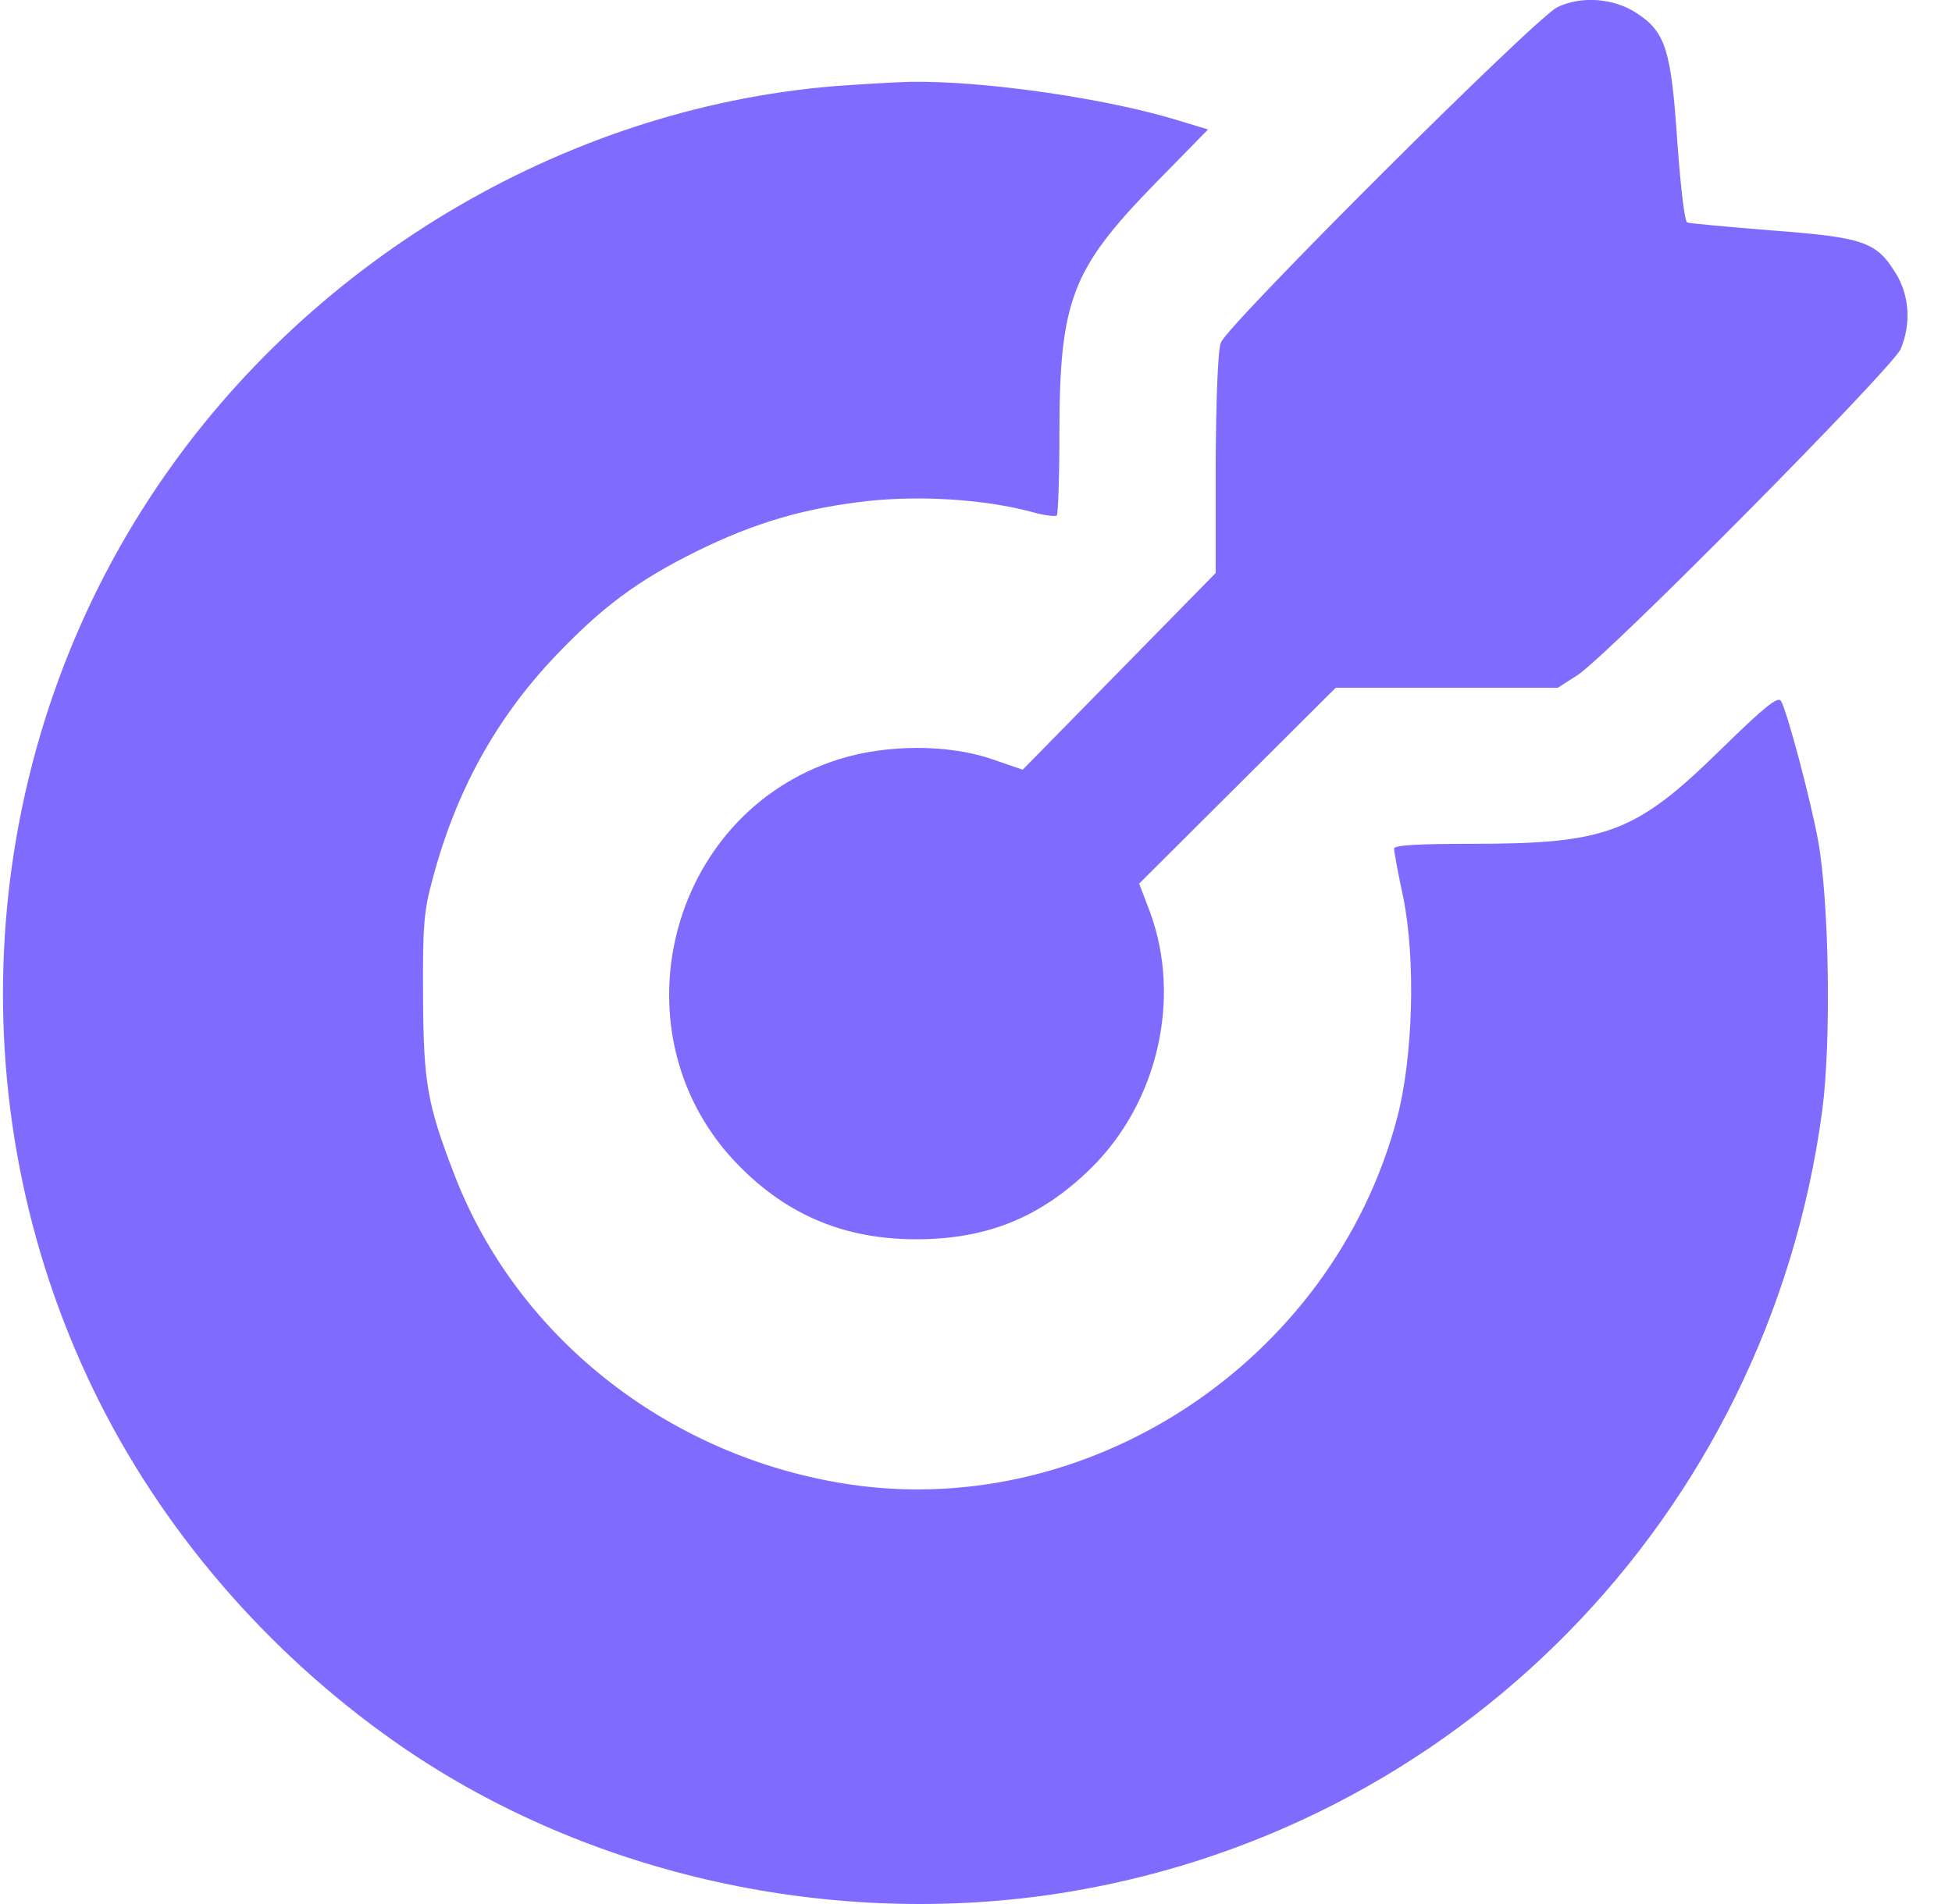 <svg width="41" height="40" viewBox="0 0 41 40" fill="none" xmlns="http://www.w3.org/2000/svg">
<path d="M32.71 0.152C32.263 0.361 25.781 6.823 25.644 7.196C25.58 7.351 25.543 8.37 25.534 9.744V12.038L23.508 14.104L21.481 16.17L20.842 15.951C19.929 15.633 18.623 15.633 17.619 15.951C13.995 17.089 12.844 21.785 15.528 24.497C16.56 25.544 17.765 26.035 19.244 26.035C20.723 26.035 21.855 25.58 22.905 24.552C24.32 23.168 24.822 20.975 24.156 19.164L23.927 18.563L25.991 16.506L28.054 14.45H30.391H32.719L33.13 14.186C33.769 13.776 39.749 7.733 39.922 7.333C40.151 6.787 40.105 6.177 39.795 5.703C39.402 5.075 39.11 4.984 37.193 4.839C36.28 4.766 35.495 4.693 35.44 4.675C35.385 4.657 35.303 3.974 35.23 2.973C35.102 1.053 34.983 0.671 34.381 0.279C33.906 -0.039 33.212 -0.094 32.71 0.152Z" fill="#806BFF"></path>
<path d="M17.523 1.81C11.798 2.283 6.357 5.55 3.153 10.447C-0.49 16.007 -0.947 23.197 1.966 29.204C3.372 32.107 5.581 34.682 8.283 36.585C12.191 39.333 17.276 40.507 22.115 39.797C30.569 38.541 37.133 31.861 38.274 23.334C38.465 21.895 38.42 18.974 38.192 17.682C38.027 16.781 37.534 14.933 37.407 14.724C37.343 14.624 37.069 14.842 36.156 15.734C34.357 17.5 33.755 17.727 30.906 17.727C29.793 17.727 29.281 17.755 29.281 17.827C29.281 17.882 29.363 18.346 29.473 18.847C29.738 20.157 29.683 22.196 29.345 23.488C27.985 28.63 22.79 32.034 17.632 31.151C13.944 30.523 10.849 28.048 9.552 24.699C8.968 23.188 8.895 22.751 8.886 20.913C8.877 19.447 8.904 19.129 9.087 18.465C9.571 16.635 10.411 15.106 11.652 13.796C12.647 12.749 13.396 12.194 14.628 11.584C15.861 10.974 16.929 10.665 18.289 10.519C19.394 10.41 20.69 10.492 21.676 10.756C21.932 10.829 22.169 10.856 22.197 10.829C22.224 10.801 22.252 10.037 22.252 9.136C22.252 6.315 22.507 5.659 24.242 3.876L25.374 2.72L24.744 2.529C23.238 2.064 20.645 1.691 19.102 1.719C18.755 1.728 18.043 1.773 17.523 1.81Z" fill="#806BFF"></path>
</svg>
